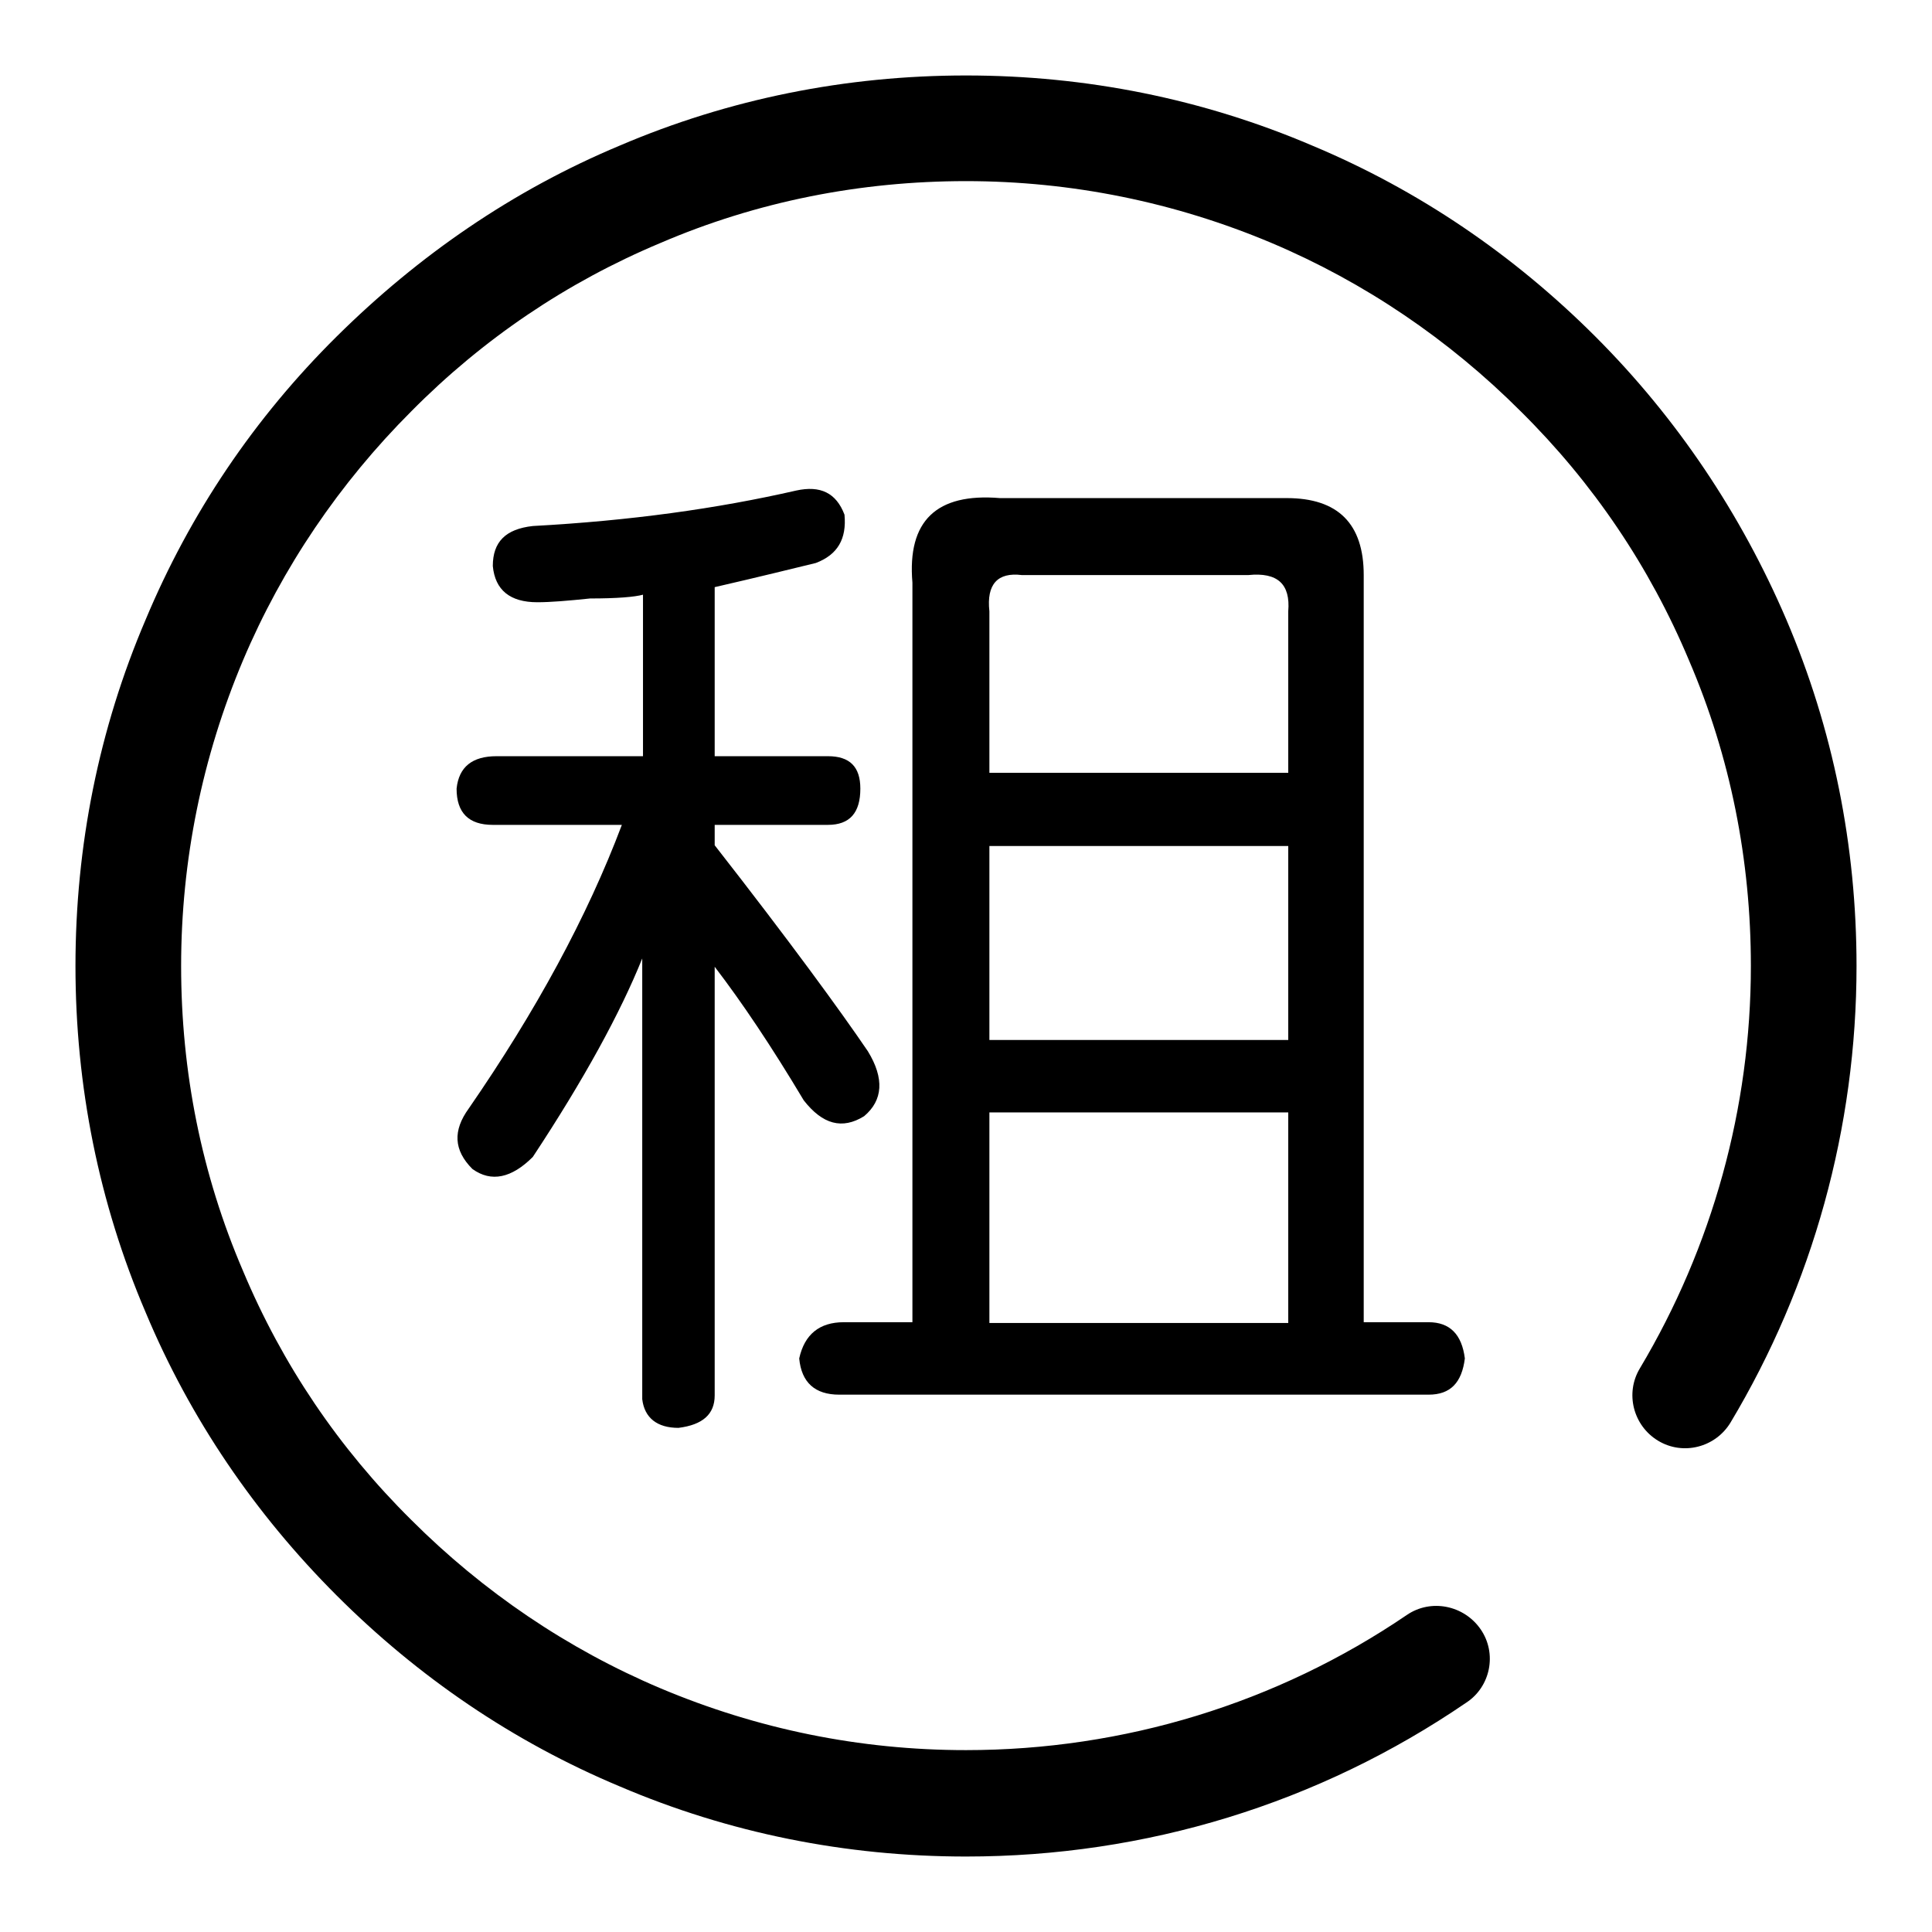 <?xml version="1.0" encoding="utf-8"?>
<!-- Svg Vector Icons : http://www.onlinewebfonts.com/icon -->
<!DOCTYPE svg PUBLIC "-//W3C//DTD SVG 1.1//EN" "http://www.w3.org/Graphics/SVG/1.1/DTD/svg11.dtd">
<svg version="1.1" xmlns="http://www.w3.org/2000/svg" xmlns:xlink="http://www.w3.org/1999/xlink" x="0px" y="0px" viewBox="0 0 256 256" enable-background="new 0 0 256 256" xml:space="preserve">
<g> <path fill="#000000" d="M114.5,147.9c2.5-2.1,2.7-5,0.5-8.6c-3.6-5.3-10.3-14.5-20.3-27.3v-2.7h15c2.9,0,4.3-1.6,4.3-4.8 c0-2.9-1.4-4.3-4.3-4.3h-15V77.8c6.1-1.4,10.5-2.5,13.4-3.2c2.9-1.1,4.1-3.2,3.8-6.4c-1.1-2.9-3.2-3.9-6.4-3.2 C95,67.4,83.5,69,70.6,69.7c-3.6,0.4-5.3,2.1-5.3,5.3c0.3,3.2,2.3,4.8,5.9,4.8c1.8,0,4.1-0.2,7-0.5c3.6,0,5.9-0.2,7-0.5v21.4H65.8 c-3.2,0-5,1.4-5.3,4.3c0,3.2,1.6,4.8,4.8,4.8h17.1C77.8,121.5,71,134,62.1,146.9c-2.1,2.9-2,5.5,0.5,8c2.5,1.8,5.2,1.2,8-1.6 c6.8-10.3,11.6-19.1,14.5-26.3v58.4c0.3,2.5,2,3.8,4.8,3.8c3.2-0.4,4.8-1.8,4.8-4.3v-56.8c3.6,4.7,7.5,10.5,11.8,17.7 C109,149,111.6,149.7,114.5,147.9z M120.9,77.2v98h-9.1c-3.2,0-5.2,1.6-5.9,4.8c0.3,3.2,2.1,4.8,5.3,4.8h78.1 c2.9,0,4.4-1.6,4.8-4.8c-0.4-3.2-2-4.8-4.8-4.8h-8.6V76.2c0-6.8-3.4-10.2-10.2-10.2h-38C124.1,65.3,120.2,69,120.9,77.2L120.9,77.2 z M170.7,81v21.4h-39.6V81c-0.4-3.6,1.1-5.2,4.3-4.8h30C169.3,75.8,171,77.4,170.7,81z M170.7,112.1v25.7h-39.6v-25.7H170.7z  M170.7,147.4v27.9h-39.6v-27.9H170.7z M128,246c-15.9,0-31.4-3.1-45.9-9.3c-14.1-5.9-26.7-14.5-37.5-25.3S25.2,188,19.3,173.9 c-6.2-14.5-9.3-30-9.3-45.9c0-15.9,3.1-31.4,9.3-45.9C25.2,68,33.7,55.4,44.6,44.6S68,25.2,82.1,19.3c14.5-6.2,30-9.3,45.9-9.3 c15.9,0,31.4,3.1,45.9,9.3c14.1,5.9,26.7,14.5,37.5,25.3s19.3,23.5,25.3,37.5c6.2,14.5,9.3,30,9.3,45.9c0,21.4-5.8,42.3-16.7,60.5 c-2,3.3-6.3,4.4-9.6,2.4c-3.3-2-4.4-6.3-2.4-9.6c9.6-16.1,14.7-34.5,14.7-53.3c0-14-2.7-27.7-8.2-40.5c-5.2-12.4-12.7-23.5-22.3-33 c-9.5-9.5-20.7-17.1-33-22.3C155.7,26.8,142,24,128,24s-27.7,2.7-40.5,8.2c-12.4,5.2-23.5,12.7-33,22.3c-9.5,9.5-17.1,20.7-22.3,33 C26.8,100.3,24,114,24,128s2.7,27.6,8.2,40.4c5.2,12.4,12.7,23.5,22.3,33c9.5,9.5,20.7,17.1,33,22.3c12.8,5.4,26.4,8.2,40.5,8.2 c20.9,0,41.2-6.2,58.4-17.9c3.2-2.2,7.6-1.3,9.8,1.9c2.2,3.2,1.3,7.6-1.9,9.7C174.7,239,151.8,246,128,246L128,246z"/></g>
</svg>